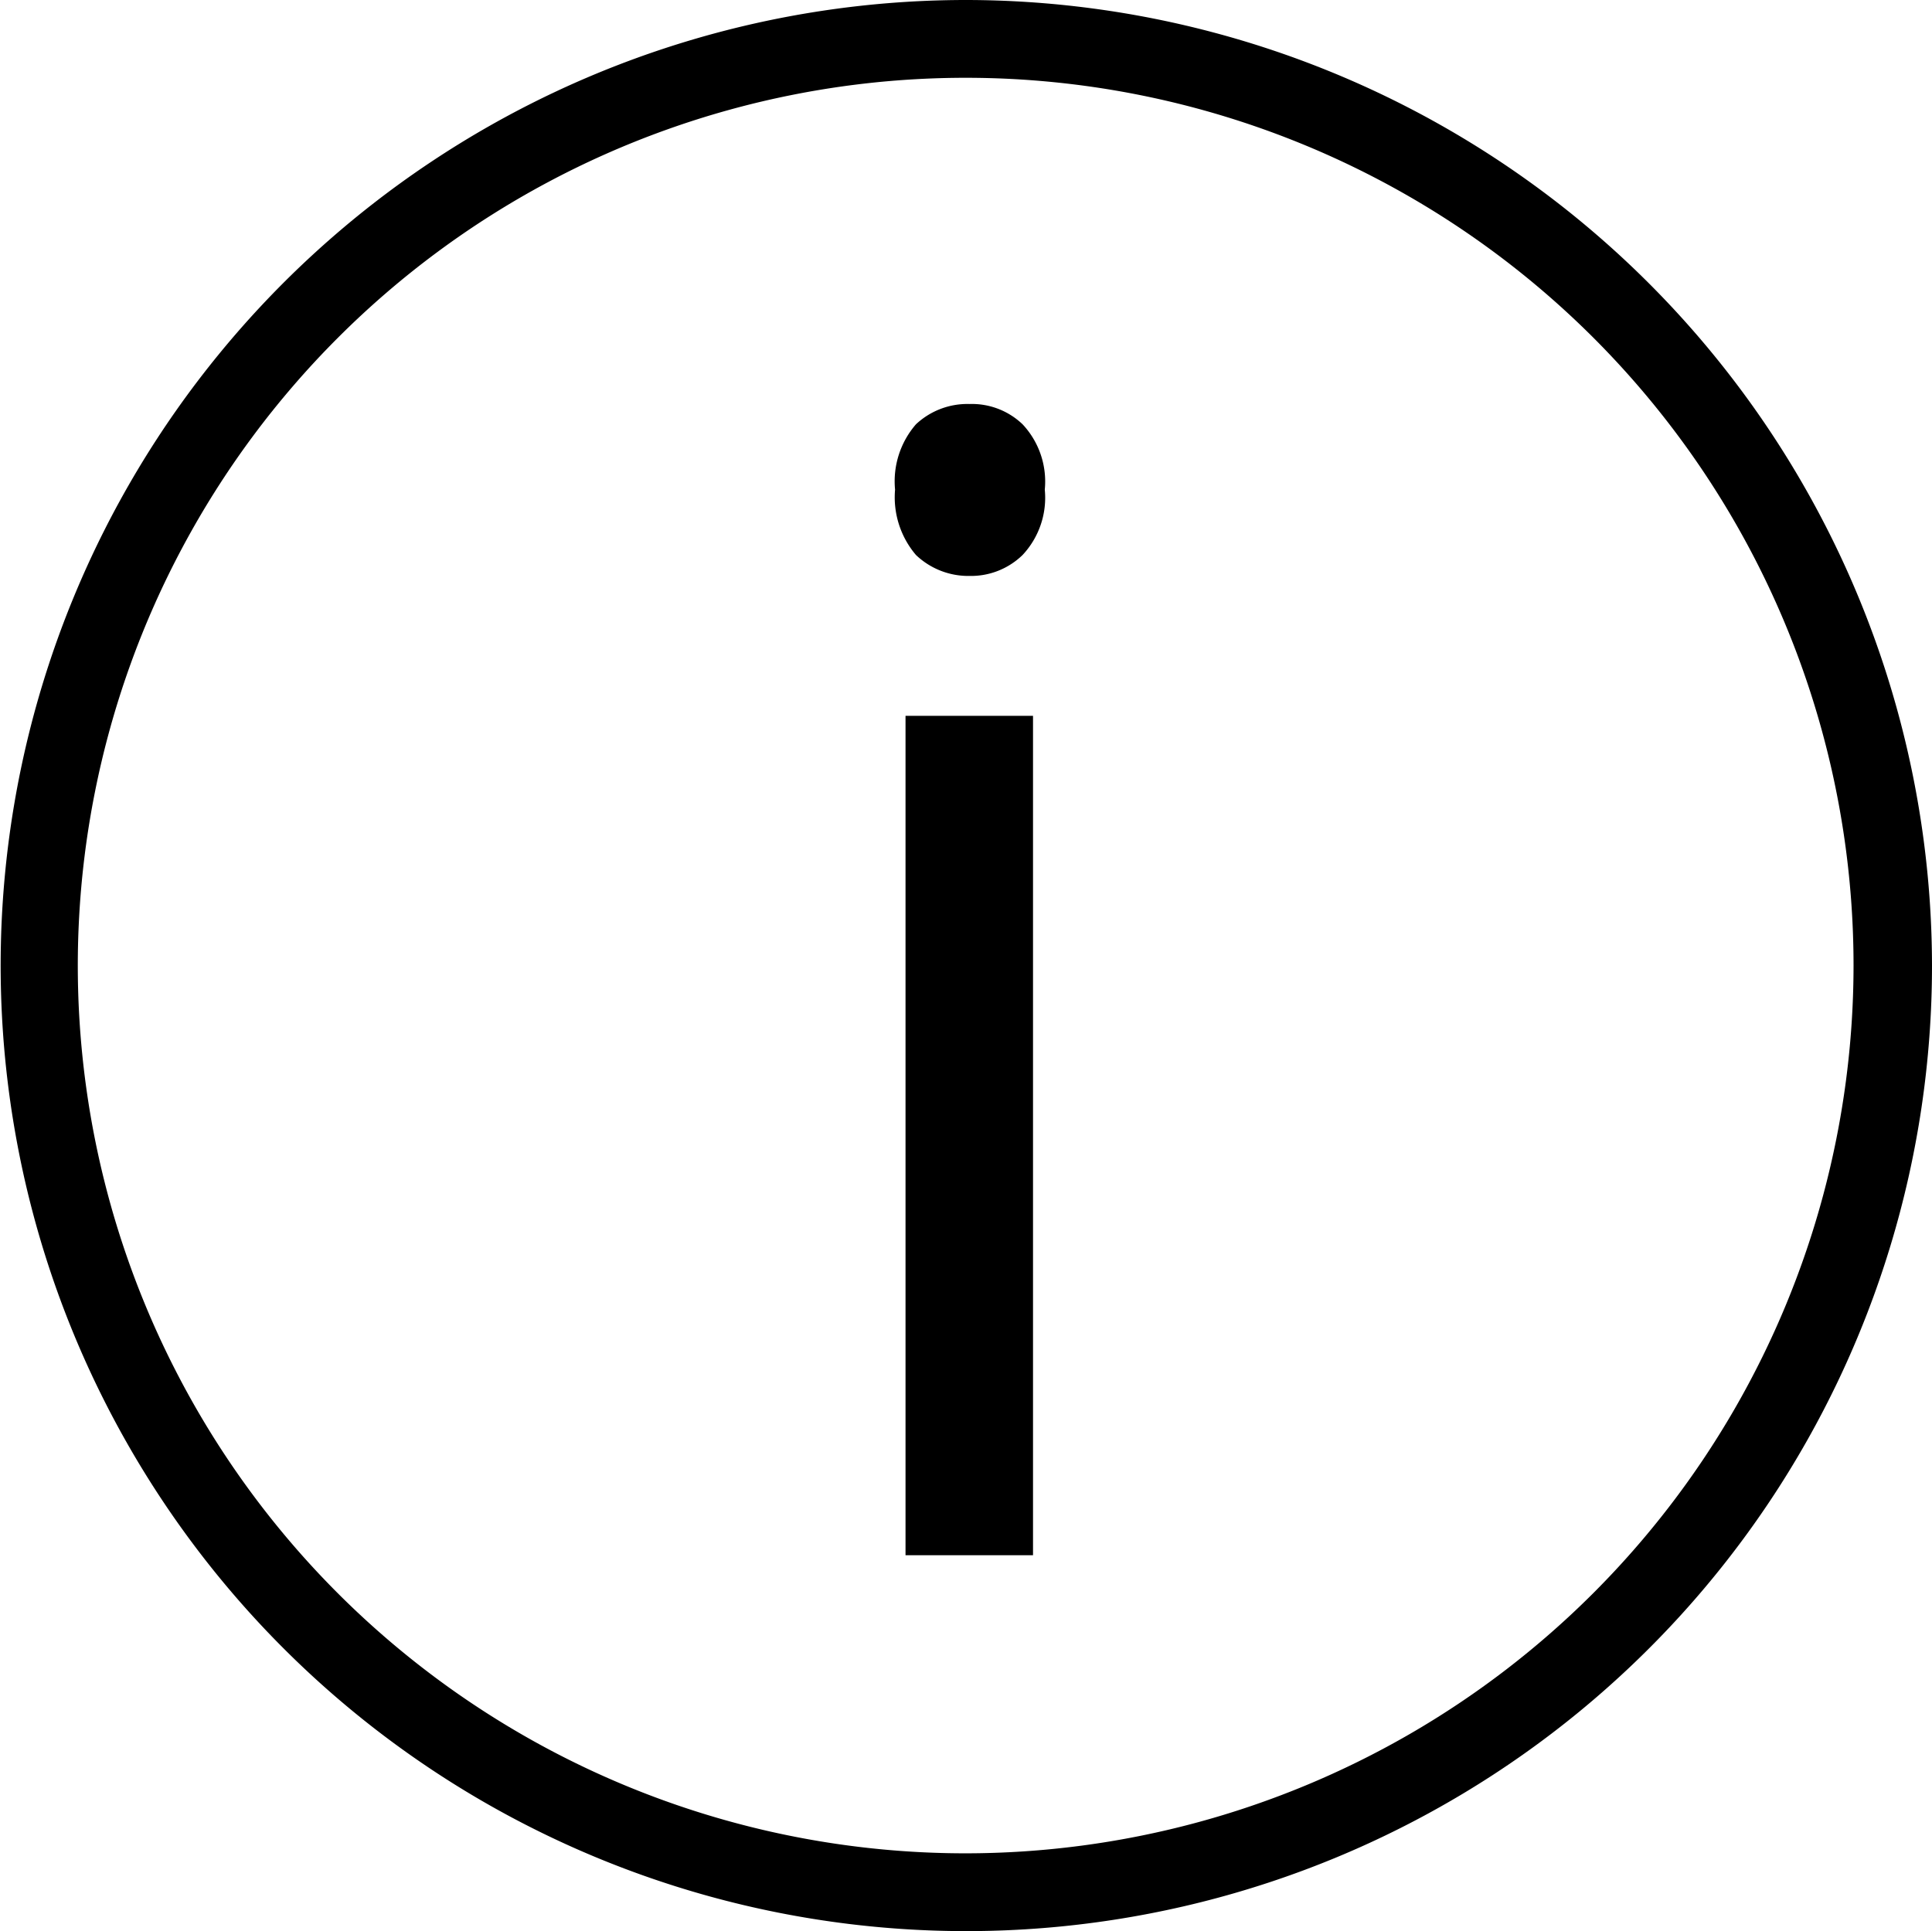 <svg xmlns="http://www.w3.org/2000/svg" viewBox="0 0 29.55 29.54"><title>106 - INFO</title><g id="Layer_2" data-name="Layer 2"><g id="Icons"><rect x="13.85" y="10.95" width="1.95" height="12.84"/><path d="M14.83,6.18a1.15,1.15,0,0,0-.82.31,1.33,1.33,0,0,0-.32,1,1.36,1.36,0,0,0,.32,1,1.16,1.16,0,0,0,.82.32,1.13,1.13,0,0,0,.81-.32,1.28,1.28,0,0,0,.34-1,1.28,1.28,0,0,0-.34-1A1.12,1.12,0,0,0,14.83,6.18Z"/><path d="M14.77,0A14.77,14.77,0,1,0,29.55,14.77,14.79,14.79,0,0,0,14.77,0Zm0,28.35A13.58,13.58,0,1,1,28.35,14.77,13.59,13.59,0,0,1,14.77,28.35Z"/></g></g></svg>